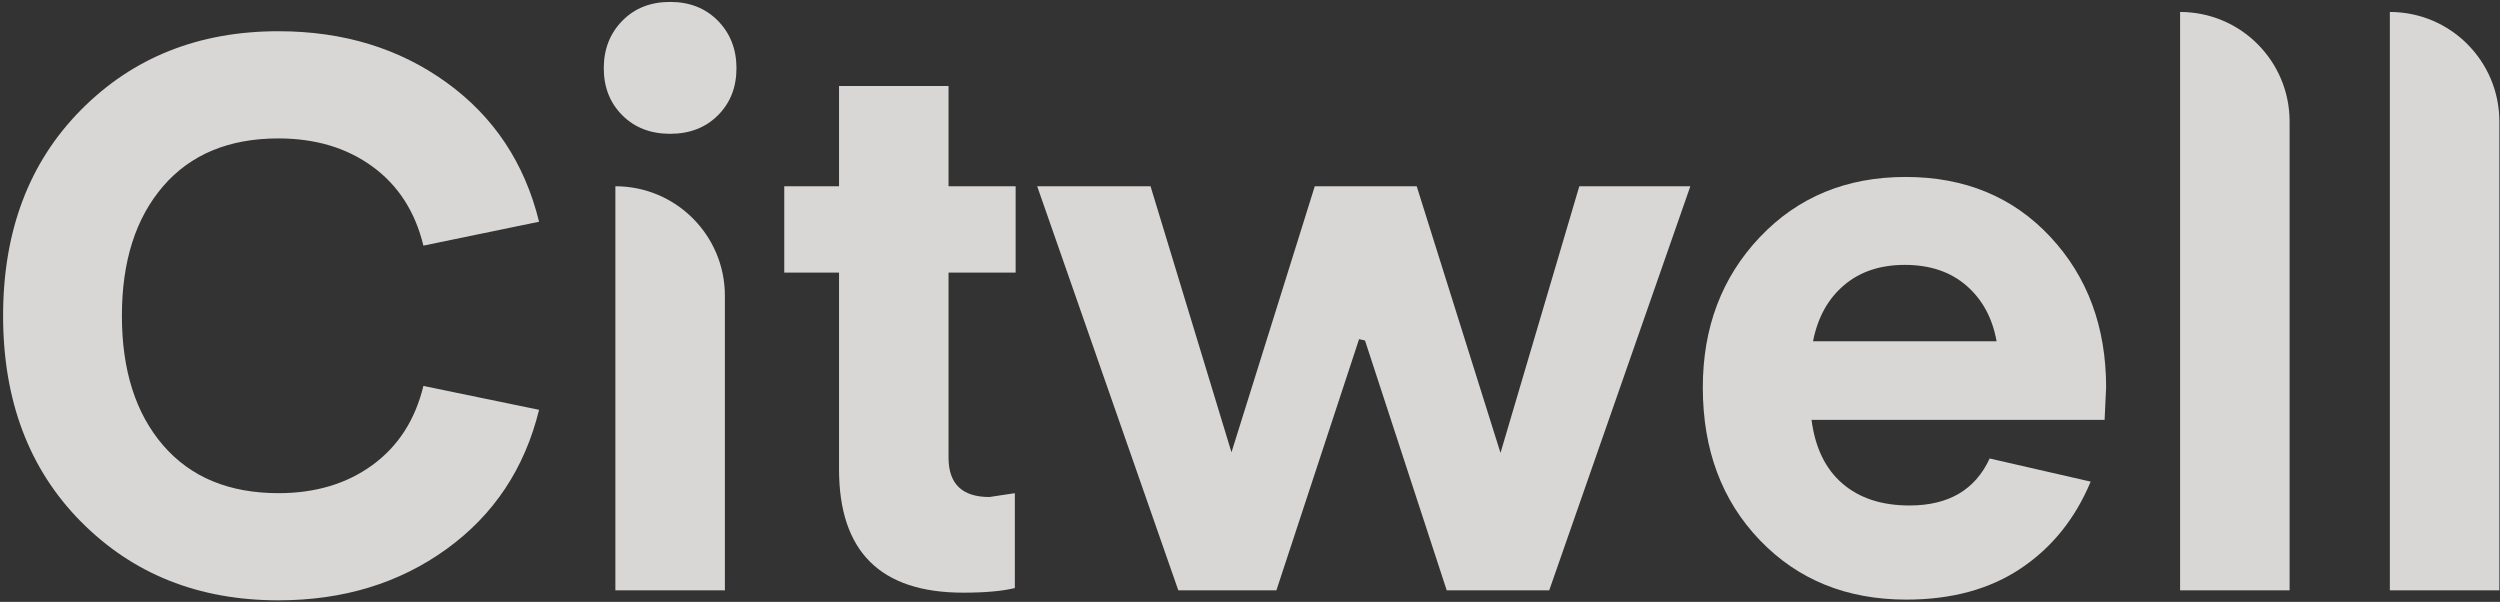 <svg xmlns="http://www.w3.org/2000/svg" width="702" height="169" viewBox="0 0 702 169" fill="none"><rect x="0" y="0" width="702" height="169" fill="#333333" stroke="none"/><g opacity="0.84"><path d="M201.6 32.37C198.14 35.84 193.66 37.57 188.17 37.57C182.68 37.57 178.21 35.84 174.74 32.37C171.28 28.91 169.54 24.5 169.54 19.16C169.54 13.82 171.27 9.38 174.74 5.84C178.21 2.3 182.68 0.54 188.17 0.54C193.66 0.54 198.13 2.31 201.6 5.84C205.06 9.38 206.8 13.82 206.8 19.16C206.8 24.5 205.07 28.9 201.6 32.37Z" fill="#F8F5F3"></path><path d="M22.74 146.49C8.16 131.76 0.87 112.49 0.87 88.67C0.87 64.85 8.16 45.58 22.74 30.86C37.32 16.13 55.8 8.77 78.18 8.77C96.37 8.77 112.11 13.57 125.39 23.17C138.67 32.77 147.33 45.8 151.37 62.26L118.89 68.97C116.58 59.44 111.81 52.04 104.6 46.78C97.38 41.51 88.57 38.87 78.18 38.87C64.32 38.87 53.53 43.34 45.81 52.29C38.09 61.25 34.23 73.37 34.23 88.67C34.23 103.97 38.09 116.1 45.81 125.05C53.53 134 64.32 138.47 78.18 138.48C88.58 138.48 97.38 135.84 104.6 130.57C111.82 125.3 116.58 117.9 118.89 108.37L151.37 115.08C147.33 131.54 138.67 144.57 125.39 154.17C112.11 163.77 96.37 168.57 78.18 168.57C55.8 168.57 37.32 161.21 22.74 146.48" fill="#F8F5F3"></path><path d="M172.8 165.77V52.3C189.78 52.3 203.55 66.07 203.55 83.05V165.77H172.8Z" fill="#F8F5F3"></path><path d="M284.97 138.48V165.12C281.51 165.98 276.67 166.42 270.46 166.42C247.22 166.42 235.6 154.87 235.6 131.77V76.55H220.22V52.3H235.6V24.15H266.35V52.3H285.19V76.55H266.35V128.52C266.35 135.88 270.18 139.56 277.83 139.56L284.98 138.48H284.97Z" fill="#F8F5F3"></path><path d="M406.24 165.77L383.29 95.61L381.63 95.23L358.41 165.77H330.87L291.24 52.3H323.07L345.8 127.01L369.19 52.3H397.81L421.34 127.18L443.47 52.3H474.65L435.02 165.77H406.22H406.24Z" fill="#F8F5F3"></path><path d="M558.69 128.74L587.06 135.24C582.73 145.63 576.2 153.75 567.46 159.6C558.73 165.45 548.01 168.37 535.31 168.37C518.56 168.37 504.85 162.81 494.17 151.69C483.49 140.57 478.15 126.28 478.15 108.81C478.15 91.92 483.49 77.84 494.17 66.58C504.85 55.32 518.49 49.69 535.1 49.69C551.7 49.69 565.23 55.28 575.7 66.47C586.16 77.66 591.4 91.77 591.4 108.8L590.97 117.9H508.68C509.69 125.7 512.57 131.65 517.34 135.77C522.11 139.88 528.39 141.94 536.18 141.94C547.15 141.94 554.65 137.54 558.7 128.73M534.87 74.38C527.94 74.38 522.24 76.29 517.76 80.12C513.28 83.95 510.4 89.18 509.1 95.82H560.64C559.48 89.32 556.67 84.12 552.2 80.23C547.72 76.33 541.95 74.38 534.88 74.38" fill="#F8F5F3"></path><path d="M642.92 165.77H612.17V3.36C629.15 3.36 642.92 17.13 642.92 34.11V165.77Z" fill="#F8F5F3"></path><path d="M701.82 165.77H671.07V3.36C688.05 3.36 701.82 17.13 701.82 34.11V165.77Z" fill="#F8F5F3"></path></g></svg>